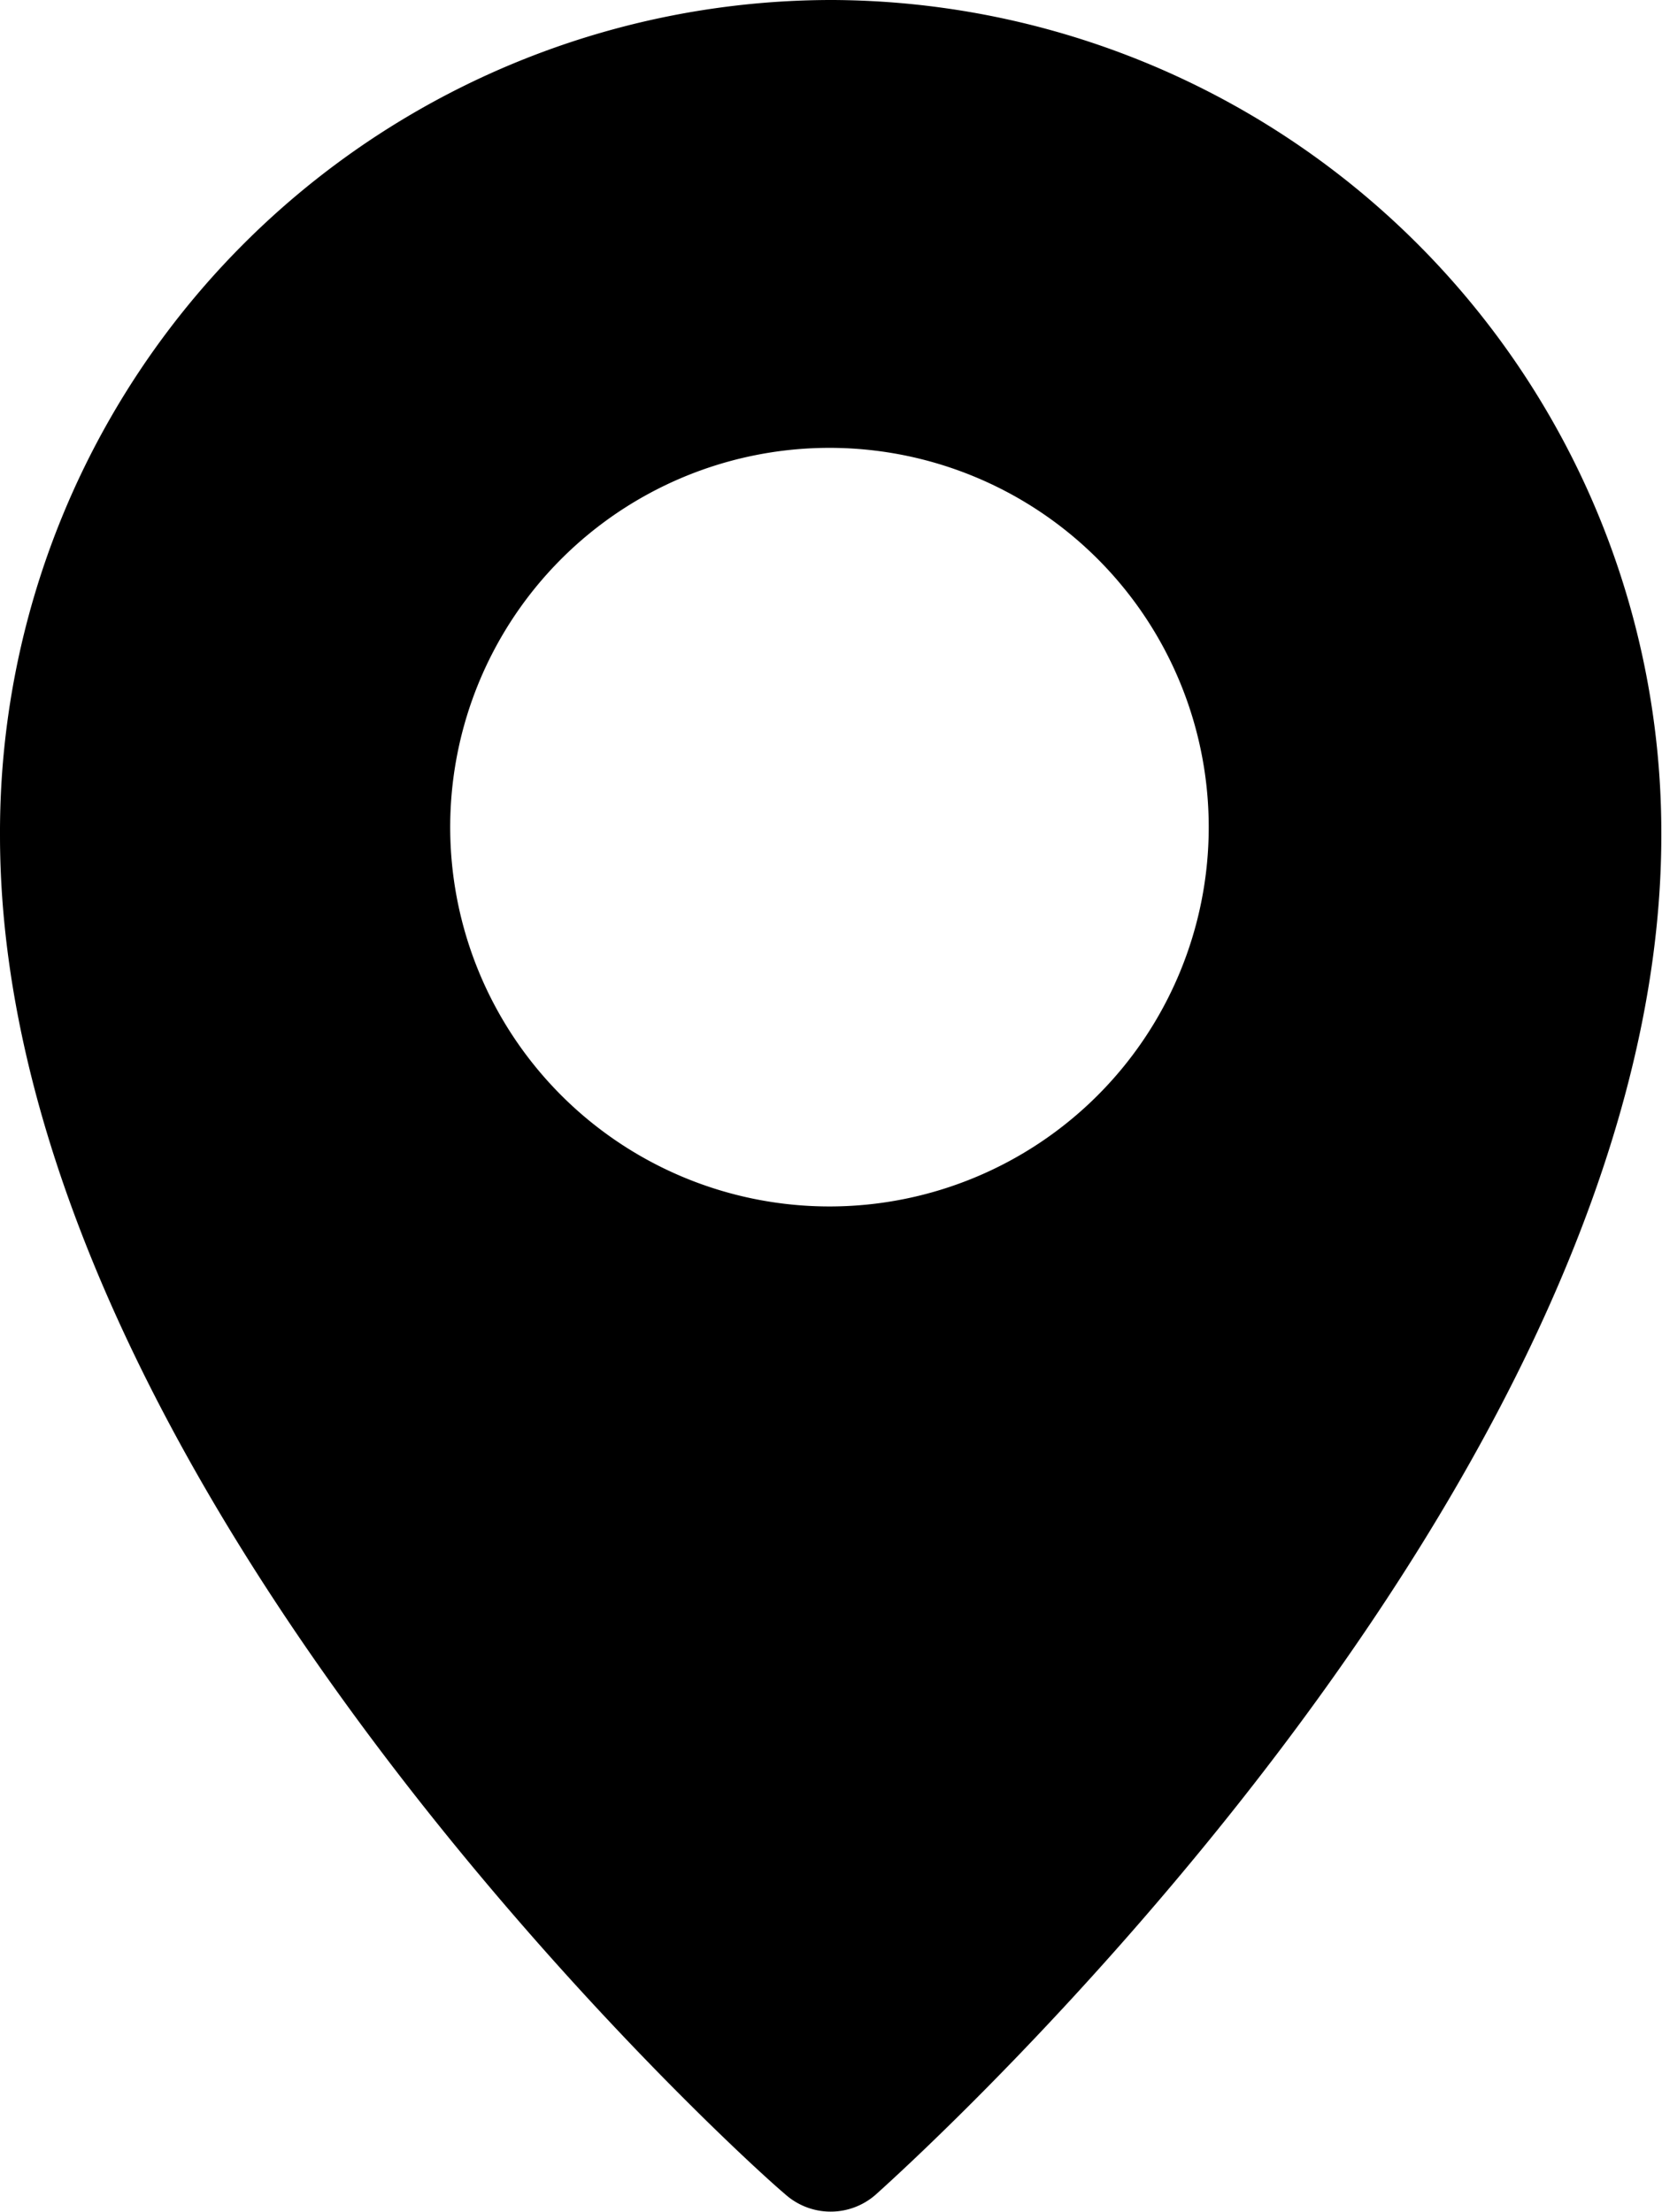 <?xml version="1.0" encoding="UTF-8"?> <svg xmlns="http://www.w3.org/2000/svg" viewBox="0 0 48.73 64.85"><g id="Слой_2" data-name="Слой 2"><g id="Слой_1-2" data-name="Слой 1"><g id="Слой_2-2" data-name="Слой 2"><g id="Слой_1-2-2" data-name="Слой 1-2"><g id="Слой_2-2-2" data-name="Слой 2-2"><g id="Слой_1-2-2-2" data-name="Слой 1-2-2"><path d="M24.32,0A24.4,24.4,0,0,0,0,24.49v0H0c0,19.17,22,39,23,39.82a2,2,0,0,0,2.71,0c.93-.84,23-20.67,23-39.82A24.41,24.41,0,0,0,24.42,0h-.1Zm0,35.37A11.12,11.12,0,1,1,35.44,24.26h0A11.12,11.12,0,0,1,24.32,35.37Z"></path></g></g></g></g></g></g></svg> 
